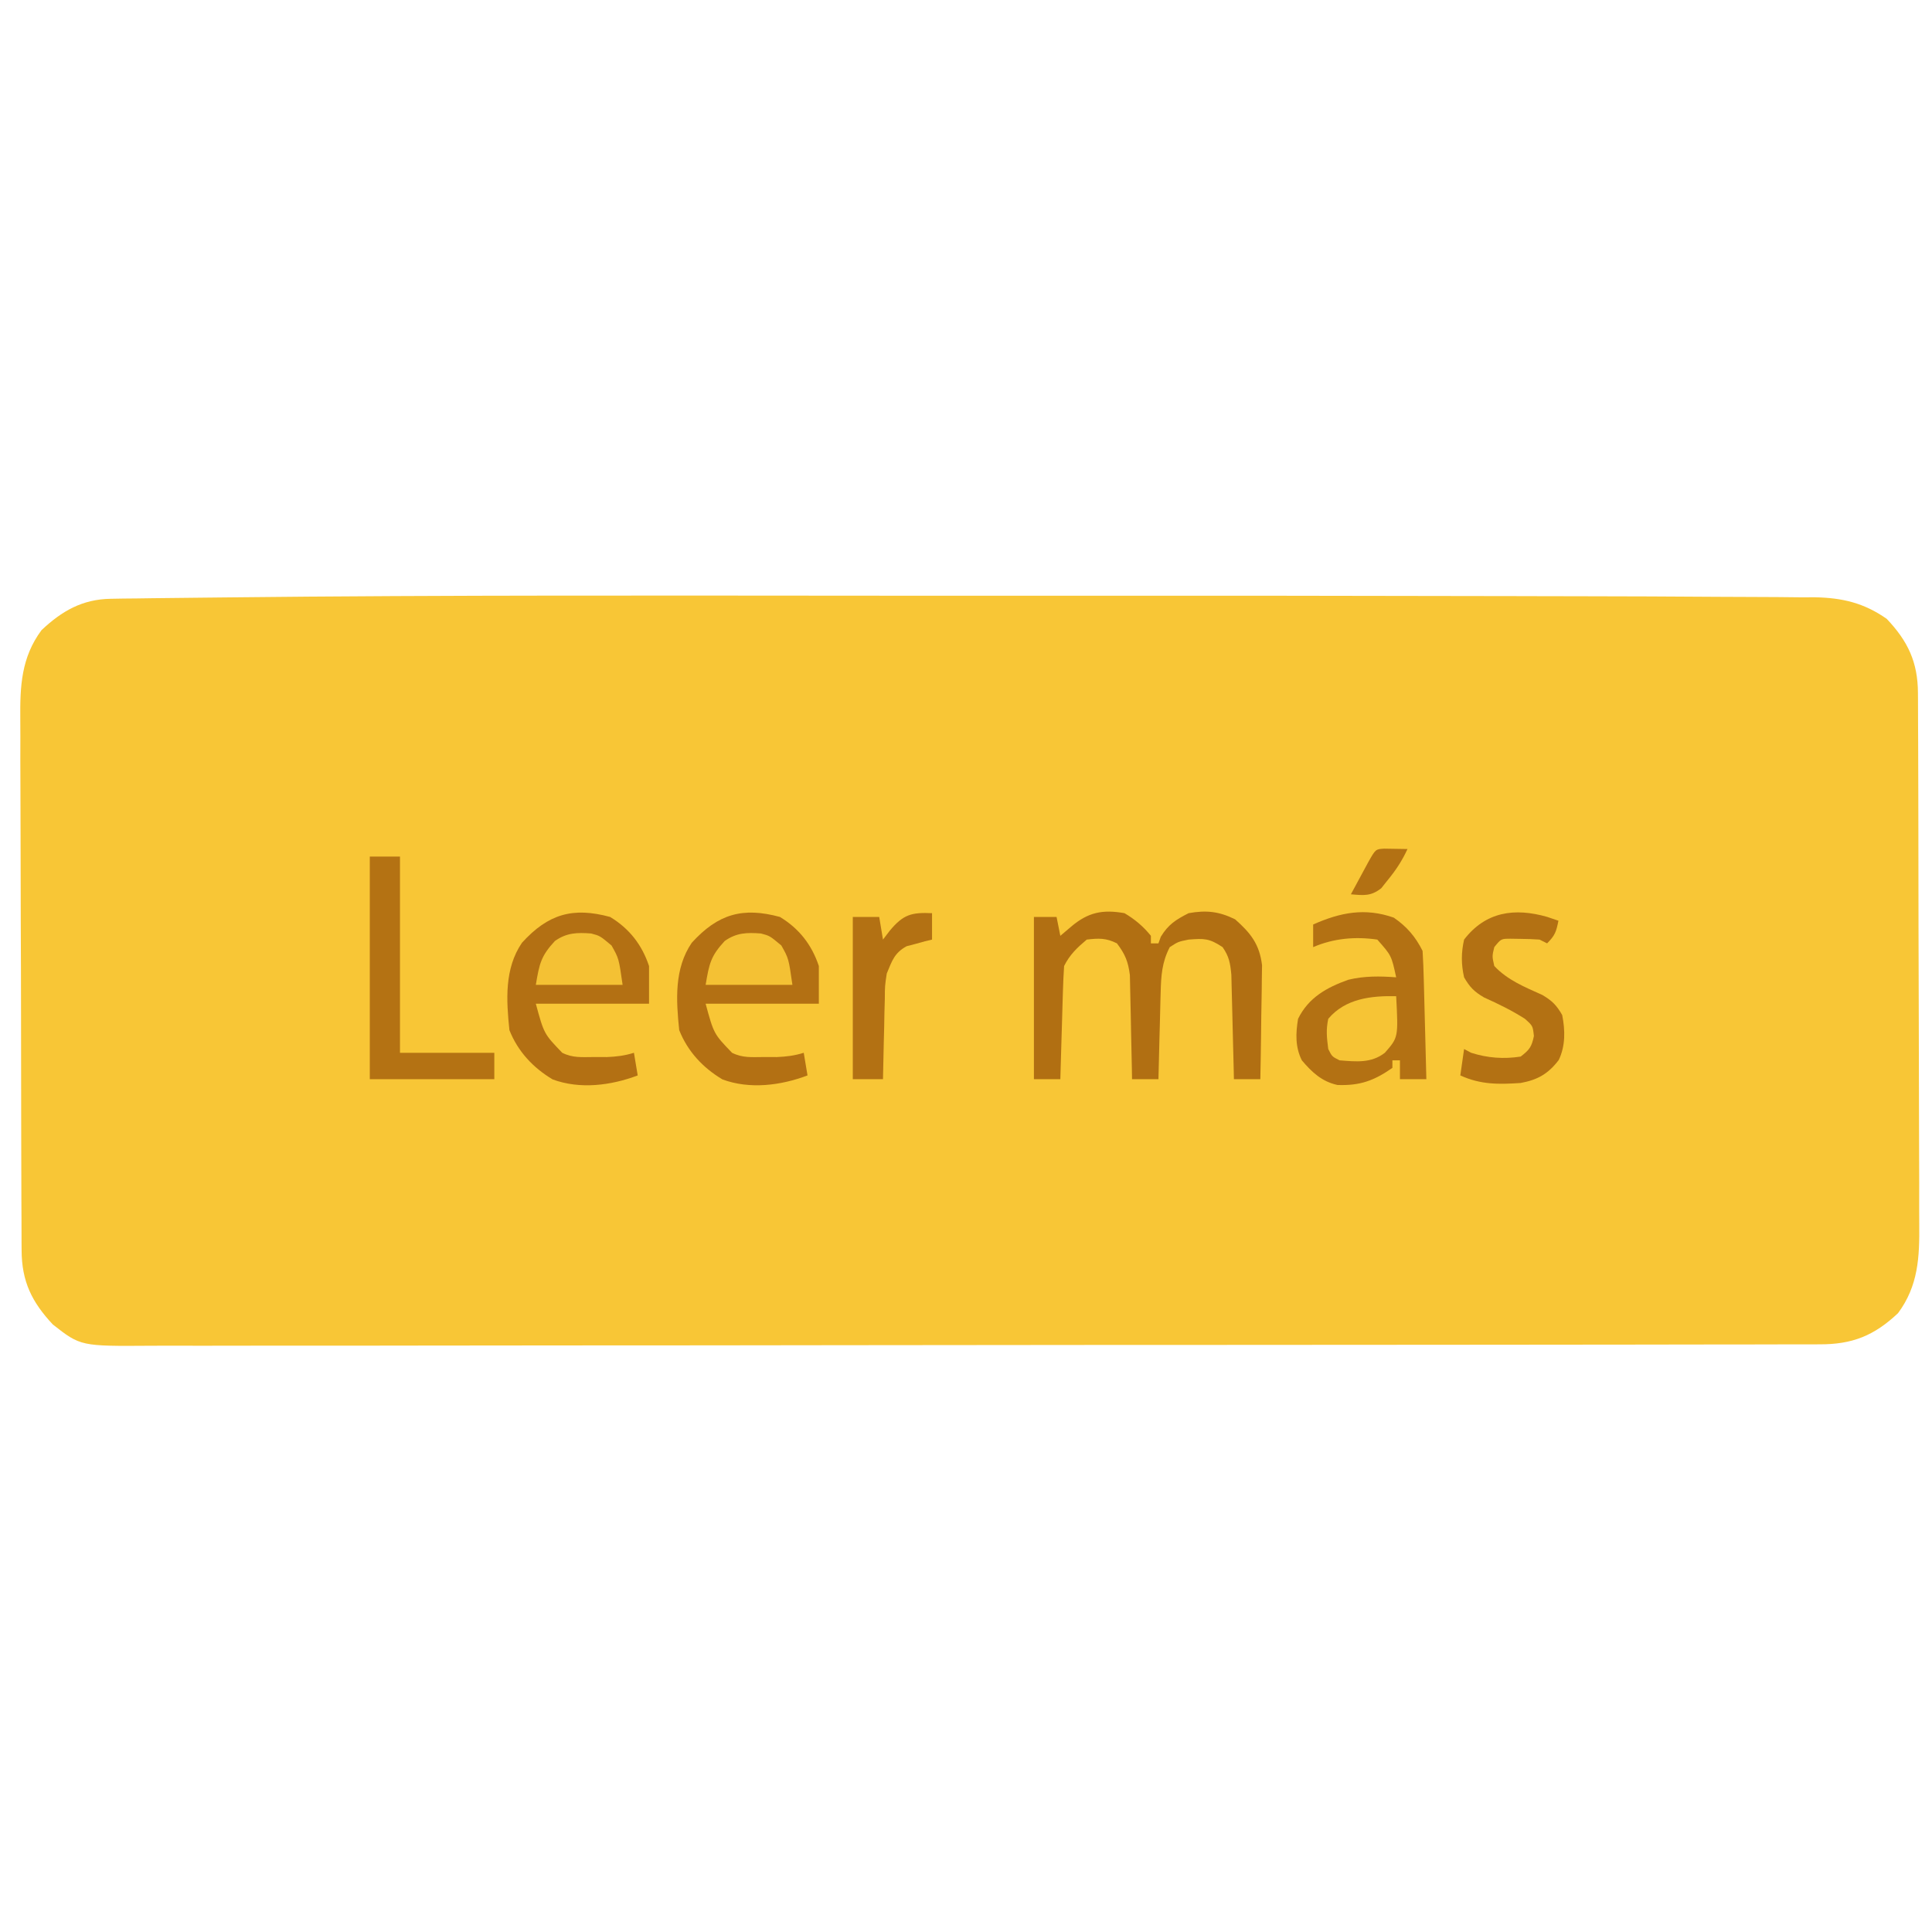 <svg xmlns="http://www.w3.org/2000/svg" width="512" height="512"><path d="M0 0 C13.046 0.004 26.092 0.004 39.139 -0.001 C80.33 -0.015 121.522 0.003 162.713 0.105 C163.393 0.107 164.072 0.109 164.772 0.111 C165.442 0.112 166.113 0.114 166.804 0.116 C171.204 0.126 175.604 0.135 180.003 0.142 C191.939 0.162 203.873 0.2 215.808 0.292 C219.027 0.316 222.247 0.329 225.467 0.332 C229.676 0.336 233.884 0.378 238.093 0.427 C239.256 0.423 240.42 0.418 241.618 0.414 C248.913 0.545 254.653 1.897 260.702 6.129 C266.298 12.028 268.944 17.578 268.977 25.776 C268.982 26.43 268.987 27.085 268.992 27.759 C269.007 29.946 269.008 32.132 269.009 34.318 C269.016 35.888 269.025 37.459 269.034 39.03 C269.056 43.292 269.065 47.555 269.07 51.818 C269.074 54.484 269.08 57.15 269.087 59.816 C269.111 69.125 269.124 78.435 269.128 87.744 C269.132 96.407 269.162 105.07 269.203 113.733 C269.238 121.181 269.254 128.629 269.254 136.078 C269.255 140.521 269.264 144.965 269.292 149.408 C269.319 153.592 269.321 157.775 269.305 161.959 C269.303 163.489 269.309 165.018 269.325 166.547 C269.411 175.257 269.081 182.879 263.702 190.129 C257.357 196.109 251.568 198.435 242.837 198.39 C242.048 198.393 241.258 198.397 240.445 198.401 C237.789 198.411 235.133 198.407 232.477 198.404 C230.558 198.408 228.639 198.413 226.719 198.419 C221.437 198.434 216.154 198.435 210.872 198.435 C205.178 198.437 199.484 198.45 193.789 198.461 C181.335 198.484 168.88 198.492 156.426 198.497 C148.651 198.5 140.876 198.507 133.101 198.514 C111.578 198.533 90.056 198.55 68.533 198.553 C67.845 198.553 67.157 198.553 66.447 198.553 C63.657 198.553 60.867 198.554 58.077 198.554 C55.978 198.554 53.878 198.555 51.778 198.555 C51.084 198.555 50.39 198.555 49.675 198.555 C27.876 198.558 6.078 198.58 -15.721 198.617 C-40.211 198.657 -64.701 198.681 -89.191 198.681 C-102.158 198.682 -115.125 198.69 -128.092 198.719 C-139.133 198.744 -150.174 198.751 -161.215 198.736 C-166.849 198.729 -172.482 198.73 -178.116 198.752 C-183.275 198.773 -188.433 198.77 -193.592 198.75 C-195.457 198.746 -197.321 198.751 -199.186 198.765 C-217.936 198.9 -217.936 198.9 -225.298 193.129 C-230.869 187.181 -233.539 181.719 -233.572 173.483 C-233.577 172.829 -233.582 172.174 -233.588 171.499 C-233.603 169.313 -233.603 167.127 -233.604 164.941 C-233.612 163.371 -233.62 161.8 -233.629 160.229 C-233.651 155.966 -233.66 151.704 -233.665 147.441 C-233.669 144.775 -233.675 142.109 -233.682 139.443 C-233.706 130.134 -233.72 120.824 -233.723 111.515 C-233.727 102.852 -233.757 94.189 -233.798 85.526 C-233.833 78.078 -233.849 70.63 -233.849 63.181 C-233.85 58.738 -233.859 54.294 -233.887 49.85 C-233.914 45.667 -233.916 41.484 -233.9 37.3 C-233.898 35.77 -233.904 34.241 -233.92 32.712 C-234.006 24.002 -233.676 16.38 -228.298 9.129 C-222.902 4.045 -217.468 0.918 -209.931 0.813 C-208.842 0.793 -207.753 0.774 -206.631 0.754 C-205.42 0.742 -204.209 0.731 -202.962 0.72 C-201.628 0.701 -200.294 0.682 -198.961 0.662 C-195.176 0.609 -191.392 0.571 -187.607 0.536 C-185.11 0.512 -182.612 0.485 -180.114 0.456 C-120.081 -0.211 -60.036 -0.021 0 0 Z " fill="#F8C636" transform="translate(239.298,157.871)"></path><path d="M0 0 C2.75 1.625 4.993 3.51 7 6 C7 6.66 7 7.32 7 8 C7.66 8 8.32 8 9 8 C9.206 7.423 9.412 6.845 9.625 6.25 C11.62 2.985 13.59 1.736 17 0 C21.679 -0.837 25.036 -0.473 29.312 1.625 C33.435 5.268 35.79 8.241 36.454 13.802 C36.453 15.209 36.431 16.617 36.391 18.023 C36.385 18.77 36.379 19.516 36.373 20.285 C36.351 22.649 36.301 25.011 36.25 27.375 C36.23 28.986 36.212 30.596 36.195 32.207 C36.151 36.139 36.082 40.069 36 44 C33.69 44 31.38 44 29 44 C28.97 42.623 28.97 42.623 28.94 41.218 C28.862 37.803 28.775 34.389 28.683 30.975 C28.644 29.499 28.61 28.023 28.578 26.546 C28.532 24.421 28.474 22.297 28.414 20.172 C28.383 18.894 28.351 17.616 28.319 16.3 C28.022 13.228 27.737 11.507 26 9 C22.493 6.662 21.124 6.67 17 7 C14.237 7.555 14.237 7.555 12 9 C9.915 13.005 9.7 16.58 9.586 21.051 C9.567 21.71 9.547 22.368 9.527 23.047 C9.468 25.135 9.421 27.224 9.375 29.312 C9.337 30.735 9.298 32.158 9.258 33.58 C9.162 37.053 9.078 40.526 9 44 C6.69 44 4.38 44 2 44 C1.985 43.087 1.971 42.174 1.956 41.234 C1.895 37.832 1.82 34.431 1.738 31.03 C1.704 29.561 1.676 28.091 1.654 26.622 C1.62 24.504 1.568 22.387 1.512 20.27 C1.486 18.997 1.459 17.724 1.432 16.413 C0.976 12.809 0.175 10.878 -2 8 C-4.889 6.556 -6.796 6.623 -10 7 C-12.573 9.173 -14.49 10.98 -16 14 C-16.155 16.25 -16.25 18.504 -16.316 20.758 C-16.337 21.421 -16.358 22.084 -16.379 22.767 C-16.445 24.886 -16.504 27.006 -16.562 29.125 C-16.606 30.561 -16.649 31.997 -16.693 33.434 C-16.8 36.956 -16.902 40.478 -17 44 C-19.31 44 -21.62 44 -24 44 C-24 29.81 -24 15.62 -24 1 C-22.02 1 -20.04 1 -18 1 C-17.67 2.65 -17.34 4.3 -17 6 C-16.051 5.196 -15.102 4.391 -14.125 3.562 C-9.661 -0.222 -5.82 -1.033 0 0 Z " fill="#B16F12" transform="translate(298,242)"></path><path d="M0 0 C3.462 2.391 5.745 5.053 7.625 8.812 C7.781 11.364 7.883 13.892 7.941 16.445 C7.962 17.197 7.983 17.949 8.004 18.724 C8.07 21.128 8.129 23.533 8.188 25.938 C8.231 27.566 8.274 29.195 8.318 30.824 C8.426 34.82 8.527 38.816 8.625 42.812 C6.315 42.812 4.005 42.812 1.625 42.812 C1.625 41.163 1.625 39.513 1.625 37.812 C0.965 37.812 0.305 37.812 -0.375 37.812 C-0.375 38.472 -0.375 39.133 -0.375 39.812 C-5.245 43.2 -8.957 44.563 -14.934 44.344 C-19.064 43.445 -21.692 40.979 -24.375 37.812 C-26.142 34.278 -26.012 30.662 -25.375 26.812 C-22.599 21.173 -17.801 18.509 -12.055 16.457 C-7.804 15.435 -3.713 15.48 0.625 15.812 C-0.626 10.044 -0.626 10.044 -4.375 5.812 C-10.195 4.963 -15.961 5.471 -21.375 7.812 C-21.375 5.832 -21.375 3.853 -21.375 1.812 C-14.155 -1.396 -7.626 -2.683 0 0 Z " fill="#B37113" transform="translate(369.375,243.188)"></path><path d="M0 0 C5.077 3.066 8.434 7.365 10.312 13 C10.312 16.3 10.312 19.6 10.312 23 C0.412 23 -9.488 23 -19.688 23 C-17.519 30.981 -17.519 30.981 -12.688 36 C-9.864 37.412 -7.458 37.132 -4.312 37.125 C-3.17 37.128 -2.028 37.13 -0.852 37.133 C1.745 37.024 3.849 36.765 6.312 36 C6.808 38.97 6.808 38.97 7.312 42 C0.25 44.672 -8.002 45.739 -15.234 43.055 C-20.426 39.951 -24.438 35.657 -26.688 30 C-27.514 22.044 -28.039 13.701 -23.363 6.84 C-16.385 -0.822 -9.848 -2.671 0 0 Z " fill="#B37013" transform="translate(206.688,243)"></path><path d="M0 0 C5.077 3.066 8.434 7.365 10.312 13 C10.312 16.3 10.312 19.6 10.312 23 C0.412 23 -9.488 23 -19.688 23 C-17.519 30.981 -17.519 30.981 -12.688 36 C-9.864 37.412 -7.458 37.132 -4.312 37.125 C-3.17 37.128 -2.028 37.13 -0.852 37.133 C1.745 37.024 3.849 36.765 6.312 36 C6.808 38.97 6.808 38.97 7.312 42 C0.25 44.672 -8.002 45.739 -15.234 43.055 C-20.426 39.951 -24.438 35.657 -26.688 30 C-27.514 22.044 -28.039 13.701 -23.363 6.84 C-16.385 -0.822 -9.848 -2.671 0 0 Z " fill="#B37013" transform="translate(161.688,243)"></path><path d="M0 0 C2.64 0 5.28 0 8 0 C8 17.16 8 34.32 8 52 C16.25 52 24.5 52 33 52 C33 54.31 33 56.62 33 59 C22.11 59 11.22 59 0 59 C0 39.53 0 20.06 0 0 Z " fill="#B47213" transform="translate(98,227)"></path><path d="M0 0 C1.454 0.495 1.454 0.495 2.938 1 C2.364 3.867 2.076 4.861 -0.062 7 C-0.723 6.67 -1.383 6.34 -2.062 6 C-3.726 5.879 -5.395 5.825 -7.062 5.812 C-7.949 5.798 -8.836 5.784 -9.75 5.77 C-12.258 5.773 -12.258 5.773 -14.062 8 C-14.647 10.414 -14.647 10.414 -14.062 13 C-10.558 16.738 -5.973 18.584 -1.367 20.656 C1.239 22.176 2.445 23.386 3.938 26 C4.735 30.029 4.818 34.156 3.023 37.914 C0.206 41.604 -2.582 43.17 -7.062 44 C-12.906 44.396 -17.66 44.462 -23.062 42 C-22.733 39.69 -22.402 37.38 -22.062 35 C-21.444 35.33 -20.825 35.66 -20.188 36 C-15.882 37.378 -11.544 37.706 -7.062 37 C-4.754 35.22 -4.154 34.448 -3.562 31.562 C-3.852 28.869 -3.852 28.869 -5.938 27 C-9.419 24.772 -12.992 23.038 -16.758 21.344 C-19.363 19.825 -20.564 18.608 -22.062 16 C-22.847 12.554 -22.844 9.448 -22.062 6 C-16.354 -1.419 -8.671 -2.495 0 0 Z " fill="#B37113" transform="translate(410.062,243)"></path><path d="M0 0 C0 2.31 0 4.62 0 7 C-0.615 7.147 -1.23 7.294 -1.863 7.445 C-2.672 7.67 -3.48 7.894 -4.312 8.125 C-5.113 8.334 -5.914 8.543 -6.738 8.758 C-9.984 10.54 -10.592 12.616 -12 16 C-12.496 19.277 -12.496 19.277 -12.512 22.711 C-12.547 23.955 -12.583 25.199 -12.619 26.48 C-12.653 28.408 -12.653 28.408 -12.688 30.375 C-12.722 31.683 -12.756 32.992 -12.791 34.34 C-12.873 37.56 -12.943 40.78 -13 44 C-15.64 44 -18.28 44 -21 44 C-21 29.81 -21 15.62 -21 1 C-18.69 1 -16.38 1 -14 1 C-13.67 2.98 -13.34 4.96 -13 7 C-12.402 6.216 -11.804 5.433 -11.188 4.625 C-7.605 0.326 -5.429 -0.241 0 0 Z " fill="#B37113" transform="translate(247,242)"></path><path d="M0 0 C0.572 10.917 0.572 10.917 -3 15 C-6.611 17.808 -10.637 17.346 -15 17 C-17 16 -17 16 -18 14 C-18.393 10.909 -18.621 8.954 -18 6 C-13.479 0.632 -6.667 -0.139 0 0 Z " fill="#F6C435" transform="translate(370,264)"></path><path d="M0 0 C2.344 0.617 2.344 0.617 5.406 3.18 C7.344 6.617 7.344 6.617 8.344 13.617 C0.754 13.617 -6.836 13.617 -14.656 13.617 C-13.707 7.919 -13.272 5.969 -9.602 1.988 C-6.476 -0.215 -3.74 -0.282 0 0 Z " fill="#F4C134" transform="translate(201.656,247.383)"></path><path d="M0 0 C2.344 0.617 2.344 0.617 5.406 3.18 C7.344 6.617 7.344 6.617 8.344 13.617 C0.754 13.617 -6.836 13.617 -14.656 13.617 C-13.707 7.919 -13.272 5.969 -9.602 1.988 C-6.476 -0.215 -3.74 -0.282 0 0 Z " fill="#F4C134" transform="translate(156.656,247.383)"></path><path d="M0 0 C2.051 0.033 4.102 0.065 6.152 0.098 C4.734 3.185 3.06 5.724 0.902 8.348 C0.34 9.054 -0.222 9.76 -0.801 10.488 C-3.549 12.649 -5.445 12.386 -8.848 12.098 C-7.871 10.284 -6.891 8.472 -5.91 6.66 C-5.365 5.651 -4.82 4.641 -4.258 3.602 C-2.298 0.121 -2.298 0.121 0 0 Z " fill="#B37113" transform="translate(366.848,224.902)"></path></svg>